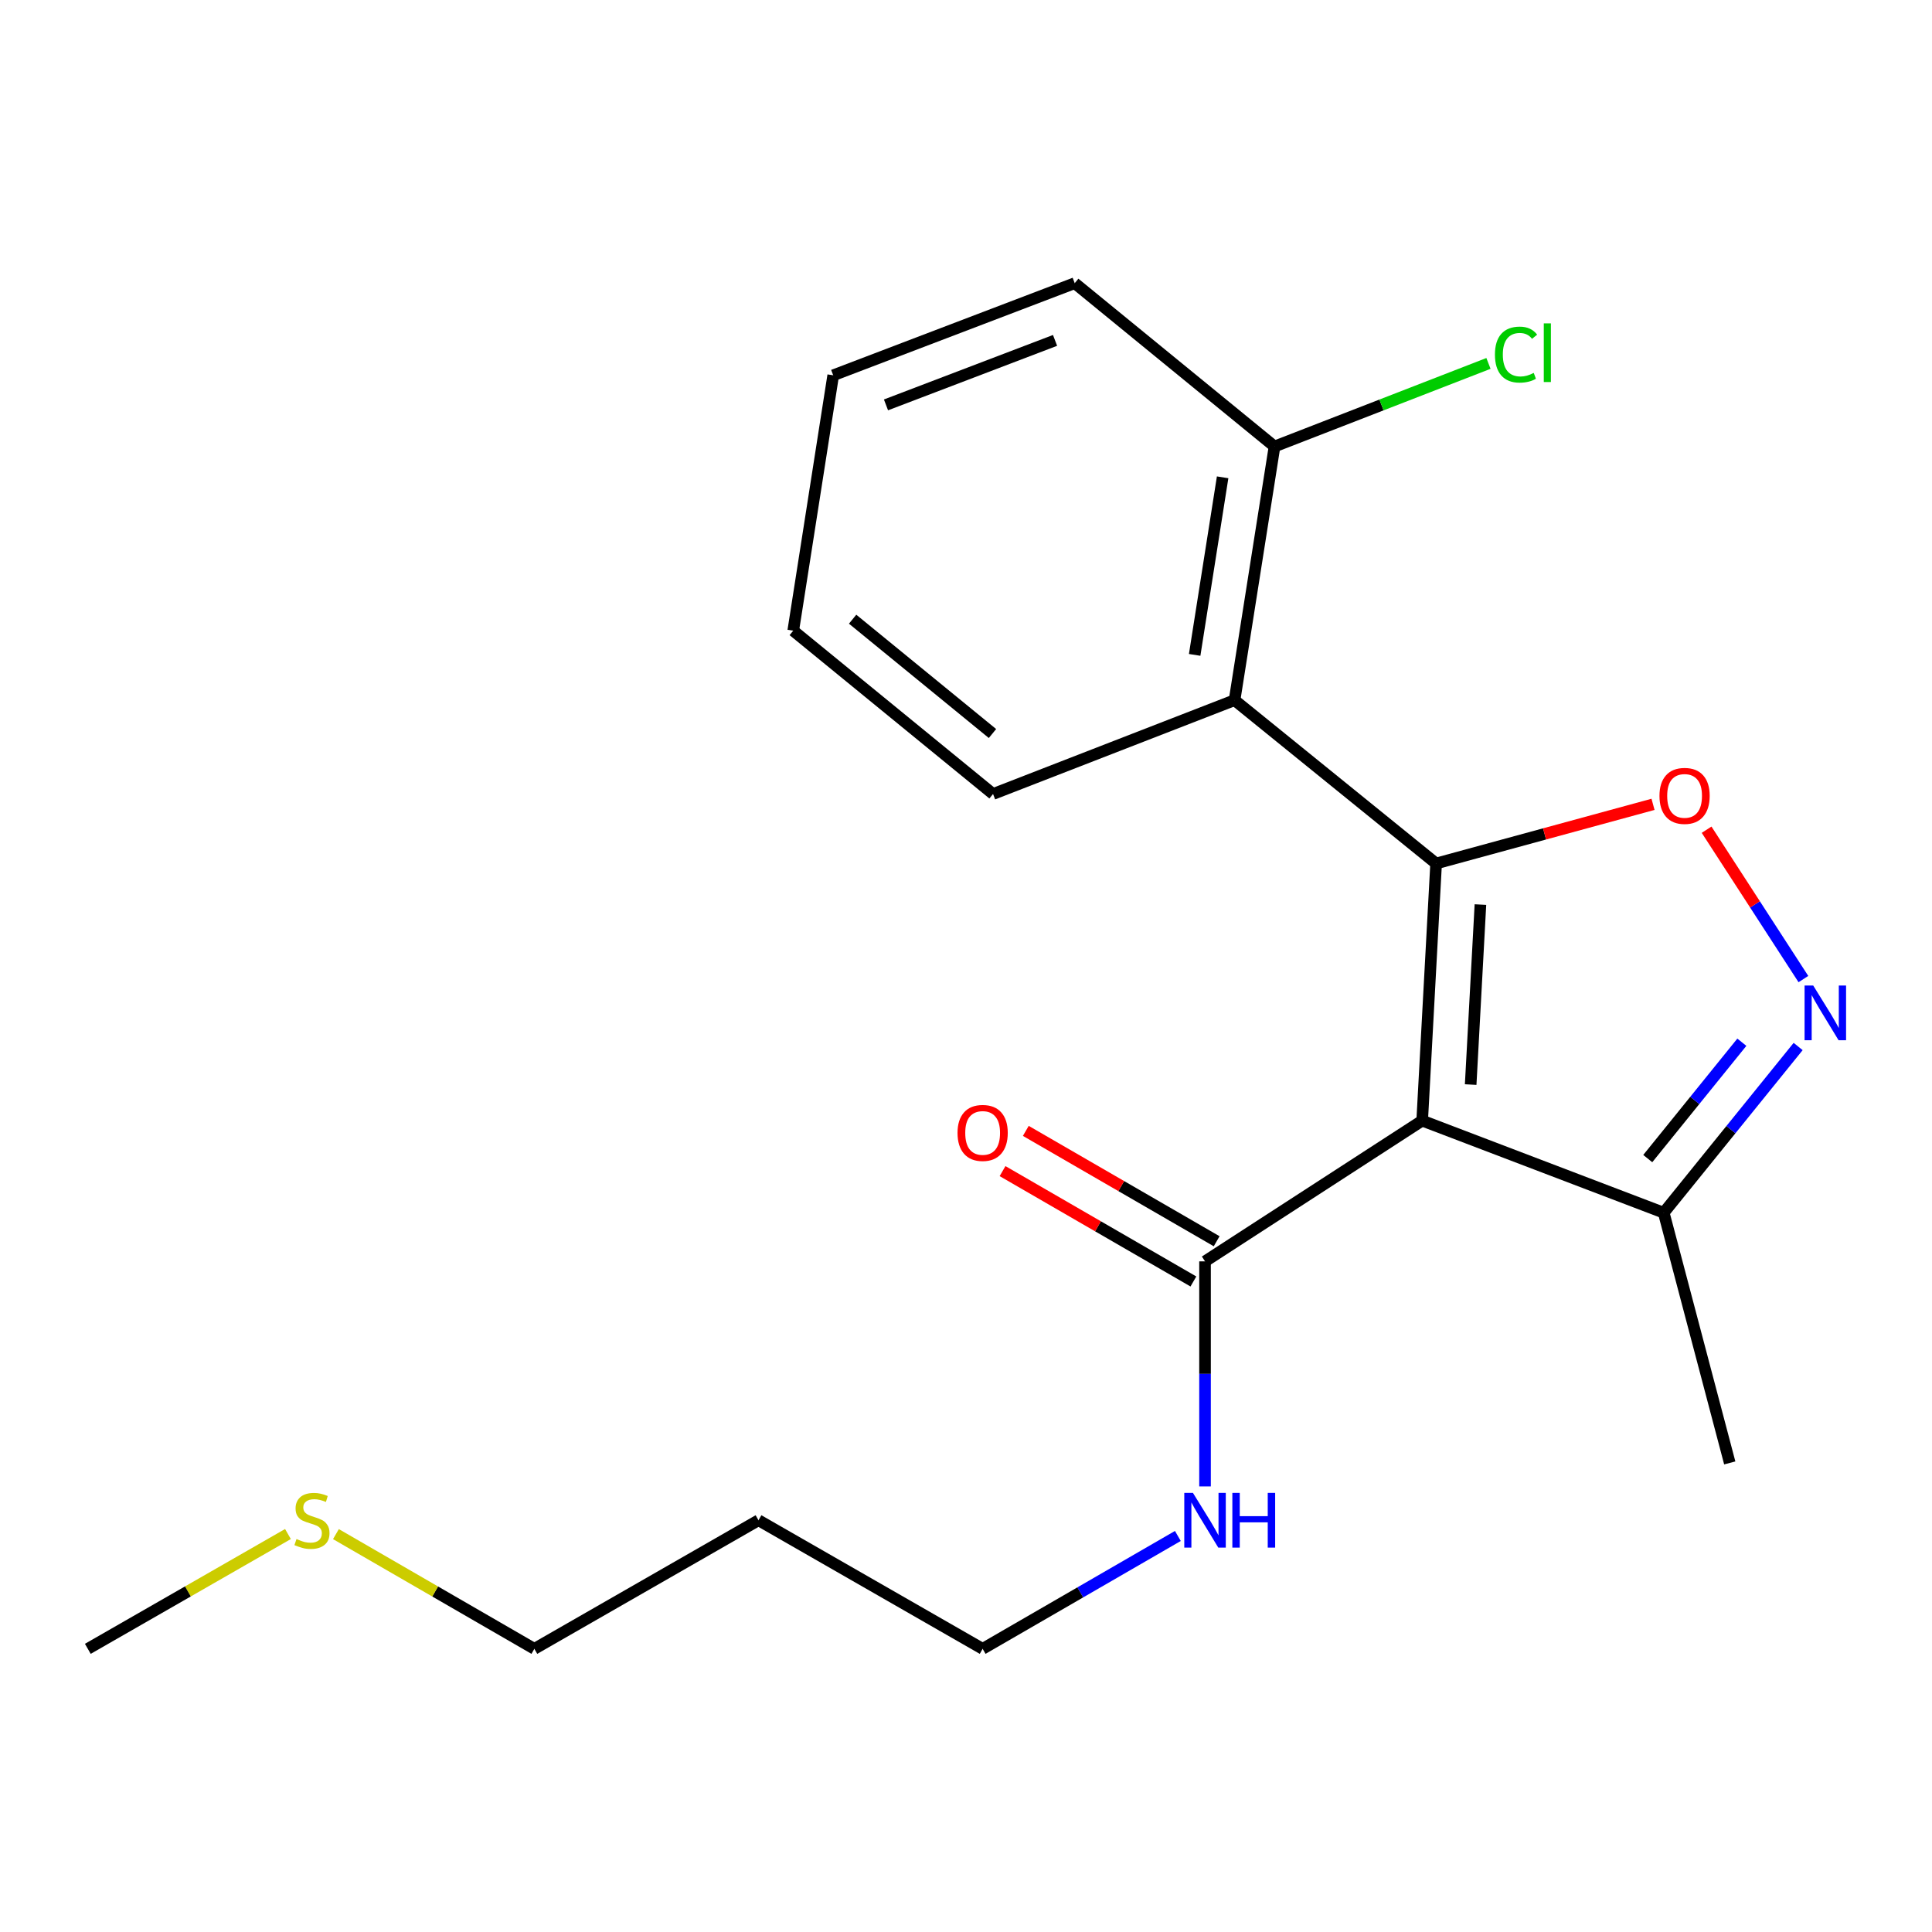 <?xml version='1.0' encoding='iso-8859-1'?>
<svg version='1.1' baseProfile='full'
              xmlns='http://www.w3.org/2000/svg'
                      xmlns:rdkit='http://www.rdkit.org/xml'
                      xmlns:xlink='http://www.w3.org/1999/xlink'
                  xml:space='preserve'
width='1000px' height='1000px' viewBox='0 0 1000 1000'>
<!-- END OF HEADER -->
<rect style='opacity:1.0;fill:#FFFFFF;stroke:none' width='1000' height='1000' x='0' y='0'> </rect>
<path class='bond-0' d='M 623.722,652.881 L 623.722,711.127' style='fill:none;fill-rule:evenodd;stroke:#000000;stroke-width:6px;stroke-linecap:butt;stroke-linejoin:miter;stroke-opacity:1' />
<path class='bond-0' d='M 623.722,711.127 L 623.722,769.372' style='fill:none;fill-rule:evenodd;stroke:#0000FF;stroke-width:6px;stroke-linecap:butt;stroke-linejoin:miter;stroke-opacity:1' />
<path class='bond-1' d='M 629.742,642.471 L 580.35,613.908' style='fill:none;fill-rule:evenodd;stroke:#000000;stroke-width:6px;stroke-linecap:butt;stroke-linejoin:miter;stroke-opacity:1' />
<path class='bond-1' d='M 580.35,613.908 L 530.958,585.345' style='fill:none;fill-rule:evenodd;stroke:#FF0000;stroke-width:6px;stroke-linecap:butt;stroke-linejoin:miter;stroke-opacity:1' />
<path class='bond-1' d='M 617.702,663.291 L 568.31,634.728' style='fill:none;fill-rule:evenodd;stroke:#000000;stroke-width:6px;stroke-linecap:butt;stroke-linejoin:miter;stroke-opacity:1' />
<path class='bond-1' d='M 568.31,634.728 L 518.918,606.165' style='fill:none;fill-rule:evenodd;stroke:#FF0000;stroke-width:6px;stroke-linecap:butt;stroke-linejoin:miter;stroke-opacity:1' />
<path class='bond-2' d='M 623.722,652.881 L 736.118,580.035' style='fill:none;fill-rule:evenodd;stroke:#000000;stroke-width:6px;stroke-linecap:butt;stroke-linejoin:miter;stroke-opacity:1' />
<path class='bond-3' d='M 609.658,795.014 L 559.136,824.225' style='fill:none;fill-rule:evenodd;stroke:#0000FF;stroke-width:6px;stroke-linecap:butt;stroke-linejoin:miter;stroke-opacity:1' />
<path class='bond-3' d='M 559.136,824.225 L 508.614,853.435' style='fill:none;fill-rule:evenodd;stroke:#000000;stroke-width:6px;stroke-linecap:butt;stroke-linejoin:miter;stroke-opacity:1' />
<path class='bond-4' d='M 743.333,446.942 L 736.118,580.035' style='fill:none;fill-rule:evenodd;stroke:#000000;stroke-width:6px;stroke-linecap:butt;stroke-linejoin:miter;stroke-opacity:1' />
<path class='bond-4' d='M 766.266,468.208 L 761.216,561.373' style='fill:none;fill-rule:evenodd;stroke:#000000;stroke-width:6px;stroke-linecap:butt;stroke-linejoin:miter;stroke-opacity:1' />
<path class='bond-5' d='M 743.333,446.942 L 799.469,431.632' style='fill:none;fill-rule:evenodd;stroke:#000000;stroke-width:6px;stroke-linecap:butt;stroke-linejoin:miter;stroke-opacity:1' />
<path class='bond-5' d='M 799.469,431.632 L 855.604,416.323' style='fill:none;fill-rule:evenodd;stroke:#FF0000;stroke-width:6px;stroke-linecap:butt;stroke-linejoin:miter;stroke-opacity:1' />
<path class='bond-6' d='M 743.333,446.942 L 639.008,362.404' style='fill:none;fill-rule:evenodd;stroke:#000000;stroke-width:6px;stroke-linecap:butt;stroke-linejoin:miter;stroke-opacity:1' />
<path class='bond-7' d='M 736.118,580.035 L 861.141,627.708' style='fill:none;fill-rule:evenodd;stroke:#000000;stroke-width:6px;stroke-linecap:butt;stroke-linejoin:miter;stroke-opacity:1' />
<path class='bond-8' d='M 861.141,627.708 L 895.929,584.689' style='fill:none;fill-rule:evenodd;stroke:#000000;stroke-width:6px;stroke-linecap:butt;stroke-linejoin:miter;stroke-opacity:1' />
<path class='bond-8' d='M 895.929,584.689 L 930.717,541.671' style='fill:none;fill-rule:evenodd;stroke:#0000FF;stroke-width:6px;stroke-linecap:butt;stroke-linejoin:miter;stroke-opacity:1' />
<path class='bond-8' d='M 852.876,599.68 L 877.228,569.566' style='fill:none;fill-rule:evenodd;stroke:#000000;stroke-width:6px;stroke-linecap:butt;stroke-linejoin:miter;stroke-opacity:1' />
<path class='bond-8' d='M 877.228,569.566 L 901.58,539.453' style='fill:none;fill-rule:evenodd;stroke:#0000FF;stroke-width:6px;stroke-linecap:butt;stroke-linejoin:miter;stroke-opacity:1' />
<path class='bond-9' d='M 861.141,627.708 L 895.319,757.207' style='fill:none;fill-rule:evenodd;stroke:#000000;stroke-width:6px;stroke-linecap:butt;stroke-linejoin:miter;stroke-opacity:1' />
<path class='bond-10' d='M 933.436,506.769 L 908.385,468.112' style='fill:none;fill-rule:evenodd;stroke:#0000FF;stroke-width:6px;stroke-linecap:butt;stroke-linejoin:miter;stroke-opacity:1' />
<path class='bond-10' d='M 908.385,468.112 L 883.334,429.455' style='fill:none;fill-rule:evenodd;stroke:#FF0000;stroke-width:6px;stroke-linecap:butt;stroke-linejoin:miter;stroke-opacity:1' />
<path class='bond-11' d='M 639.008,362.404 L 659.691,231.102' style='fill:none;fill-rule:evenodd;stroke:#000000;stroke-width:6px;stroke-linecap:butt;stroke-linejoin:miter;stroke-opacity:1' />
<path class='bond-11' d='M 618.353,338.967 L 632.831,247.055' style='fill:none;fill-rule:evenodd;stroke:#000000;stroke-width:6px;stroke-linecap:butt;stroke-linejoin:miter;stroke-opacity:1' />
<path class='bond-12' d='M 639.008,362.404 L 513.998,410.973' style='fill:none;fill-rule:evenodd;stroke:#000000;stroke-width:6px;stroke-linecap:butt;stroke-linejoin:miter;stroke-opacity:1' />
<path class='bond-13' d='M 659.691,231.102 L 556.274,146.565' style='fill:none;fill-rule:evenodd;stroke:#000000;stroke-width:6px;stroke-linecap:butt;stroke-linejoin:miter;stroke-opacity:1' />
<path class='bond-14' d='M 659.691,231.102 L 715.059,209.602' style='fill:none;fill-rule:evenodd;stroke:#000000;stroke-width:6px;stroke-linecap:butt;stroke-linejoin:miter;stroke-opacity:1' />
<path class='bond-14' d='M 715.059,209.602 L 770.428,188.102' style='fill:none;fill-rule:evenodd;stroke:#00CC00;stroke-width:6px;stroke-linecap:butt;stroke-linejoin:miter;stroke-opacity:1' />
<path class='bond-15' d='M 556.274,146.565 L 431.265,194.251' style='fill:none;fill-rule:evenodd;stroke:#000000;stroke-width:6px;stroke-linecap:butt;stroke-linejoin:miter;stroke-opacity:1' />
<path class='bond-15' d='M 546.094,176.189 L 458.588,209.569' style='fill:none;fill-rule:evenodd;stroke:#000000;stroke-width:6px;stroke-linecap:butt;stroke-linejoin:miter;stroke-opacity:1' />
<path class='bond-16' d='M 431.265,194.251 L 410.581,326.436' style='fill:none;fill-rule:evenodd;stroke:#000000;stroke-width:6px;stroke-linecap:butt;stroke-linejoin:miter;stroke-opacity:1' />
<path class='bond-17' d='M 410.581,326.436 L 513.998,410.973' style='fill:none;fill-rule:evenodd;stroke:#000000;stroke-width:6px;stroke-linecap:butt;stroke-linejoin:miter;stroke-opacity:1' />
<path class='bond-17' d='M 441.315,320.495 L 513.707,379.672' style='fill:none;fill-rule:evenodd;stroke:#000000;stroke-width:6px;stroke-linecap:butt;stroke-linejoin:miter;stroke-opacity:1' />
<path class='bond-18' d='M 392.597,786.882 L 276.58,853.435' style='fill:none;fill-rule:evenodd;stroke:#000000;stroke-width:6px;stroke-linecap:butt;stroke-linejoin:miter;stroke-opacity:1' />
<path class='bond-19' d='M 392.597,786.882 L 508.614,853.435' style='fill:none;fill-rule:evenodd;stroke:#000000;stroke-width:6px;stroke-linecap:butt;stroke-linejoin:miter;stroke-opacity:1' />
<path class='bond-20' d='M 276.58,853.435 L 225.228,823.745' style='fill:none;fill-rule:evenodd;stroke:#000000;stroke-width:6px;stroke-linecap:butt;stroke-linejoin:miter;stroke-opacity:1' />
<path class='bond-20' d='M 225.228,823.745 L 173.876,794.054' style='fill:none;fill-rule:evenodd;stroke:#CCCC00;stroke-width:6px;stroke-linecap:butt;stroke-linejoin:miter;stroke-opacity:1' />
<path class='bond-21' d='M 149.048,794.009 L 97.251,823.722' style='fill:none;fill-rule:evenodd;stroke:#CCCC00;stroke-width:6px;stroke-linecap:butt;stroke-linejoin:miter;stroke-opacity:1' />
<path class='bond-21' d='M 97.251,823.722 L 45.455,853.435' style='fill:none;fill-rule:evenodd;stroke:#000000;stroke-width:6px;stroke-linecap:butt;stroke-linejoin:miter;stroke-opacity:1' />
<path  class='atom-1' d='M 617.462 772.722
L 626.742 787.722
Q 627.662 789.202, 629.142 791.882
Q 630.622 794.562, 630.702 794.722
L 630.702 772.722
L 634.462 772.722
L 634.462 801.042
L 630.582 801.042
L 620.622 784.642
Q 619.462 782.722, 618.222 780.522
Q 617.022 778.322, 616.662 777.642
L 616.662 801.042
L 612.982 801.042
L 612.982 772.722
L 617.462 772.722
' fill='#0000FF'/>
<path  class='atom-1' d='M 637.862 772.722
L 641.702 772.722
L 641.702 784.762
L 656.182 784.762
L 656.182 772.722
L 660.022 772.722
L 660.022 801.042
L 656.182 801.042
L 656.182 787.962
L 641.702 787.962
L 641.702 801.042
L 637.862 801.042
L 637.862 772.722
' fill='#0000FF'/>
<path  class='atom-2' d='M 495.614 586.395
Q 495.614 579.595, 498.974 575.795
Q 502.334 571.995, 508.614 571.995
Q 514.894 571.995, 518.254 575.795
Q 521.614 579.595, 521.614 586.395
Q 521.614 593.275, 518.214 597.195
Q 514.814 601.075, 508.614 601.075
Q 502.374 601.075, 498.974 597.195
Q 495.614 593.315, 495.614 586.395
M 508.614 597.875
Q 512.934 597.875, 515.254 594.995
Q 517.614 592.075, 517.614 586.395
Q 517.614 580.835, 515.254 578.035
Q 512.934 575.195, 508.614 575.195
Q 504.294 575.195, 501.934 577.995
Q 499.614 580.795, 499.614 586.395
Q 499.614 592.115, 501.934 594.995
Q 504.294 597.875, 508.614 597.875
' fill='#FF0000'/>
<path  class='atom-6' d='M 938.523 510.118
L 947.803 525.118
Q 948.723 526.598, 950.203 529.278
Q 951.683 531.958, 951.763 532.118
L 951.763 510.118
L 955.523 510.118
L 955.523 538.438
L 951.643 538.438
L 941.683 522.038
Q 940.523 520.118, 939.283 517.918
Q 938.083 515.718, 937.723 515.038
L 937.723 538.438
L 934.043 538.438
L 934.043 510.118
L 938.523 510.118
' fill='#0000FF'/>
<path  class='atom-7' d='M 858.937 411.948
Q 858.937 405.148, 862.297 401.348
Q 865.657 397.548, 871.937 397.548
Q 878.217 397.548, 881.577 401.348
Q 884.937 405.148, 884.937 411.948
Q 884.937 418.828, 881.537 422.748
Q 878.137 426.628, 871.937 426.628
Q 865.697 426.628, 862.297 422.748
Q 858.937 418.868, 858.937 411.948
M 871.937 423.428
Q 876.257 423.428, 878.577 420.548
Q 880.937 417.628, 880.937 411.948
Q 880.937 406.388, 878.577 403.588
Q 876.257 400.748, 871.937 400.748
Q 867.617 400.748, 865.257 403.548
Q 862.937 406.348, 862.937 411.948
Q 862.937 417.668, 865.257 420.548
Q 867.617 423.428, 871.937 423.428
' fill='#FF0000'/>
<path  class='atom-15' d='M 773.78 183.54
Q 773.78 176.5, 777.06 172.82
Q 780.38 169.1, 786.66 169.1
Q 792.5 169.1, 795.62 173.22
L 792.98 175.38
Q 790.7 172.38, 786.66 172.38
Q 782.38 172.38, 780.1 175.26
Q 777.86 178.1, 777.86 183.54
Q 777.86 189.14, 780.18 192.02
Q 782.54 194.9, 787.1 194.9
Q 790.22 194.9, 793.86 193.02
L 794.98 196.02
Q 793.5 196.98, 791.26 197.54
Q 789.02 198.1, 786.54 198.1
Q 780.38 198.1, 777.06 194.34
Q 773.78 190.58, 773.78 183.54
' fill='#00CC00'/>
<path  class='atom-15' d='M 799.06 167.38
L 802.74 167.38
L 802.74 197.74
L 799.06 197.74
L 799.06 167.38
' fill='#00CC00'/>
<path  class='atom-19' d='M 153.471 796.602
Q 153.791 796.722, 155.111 797.282
Q 156.431 797.842, 157.871 798.202
Q 159.351 798.522, 160.791 798.522
Q 163.471 798.522, 165.031 797.242
Q 166.591 795.922, 166.591 793.642
Q 166.591 792.082, 165.791 791.122
Q 165.031 790.162, 163.831 789.642
Q 162.631 789.122, 160.631 788.522
Q 158.111 787.762, 156.591 787.042
Q 155.111 786.322, 154.031 784.802
Q 152.991 783.282, 152.991 780.722
Q 152.991 777.162, 155.391 774.962
Q 157.831 772.762, 162.631 772.762
Q 165.911 772.762, 169.631 774.322
L 168.711 777.402
Q 165.311 776.002, 162.751 776.002
Q 159.991 776.002, 158.471 777.162
Q 156.951 778.282, 156.991 780.242
Q 156.991 781.762, 157.751 782.682
Q 158.551 783.602, 159.671 784.122
Q 160.831 784.642, 162.751 785.242
Q 165.311 786.042, 166.831 786.842
Q 168.351 787.642, 169.431 789.282
Q 170.551 790.882, 170.551 793.642
Q 170.551 797.562, 167.911 799.682
Q 165.311 801.762, 160.951 801.762
Q 158.431 801.762, 156.511 801.202
Q 154.631 800.682, 152.391 799.762
L 153.471 796.602
' fill='#CCCC00'/>
</svg>
